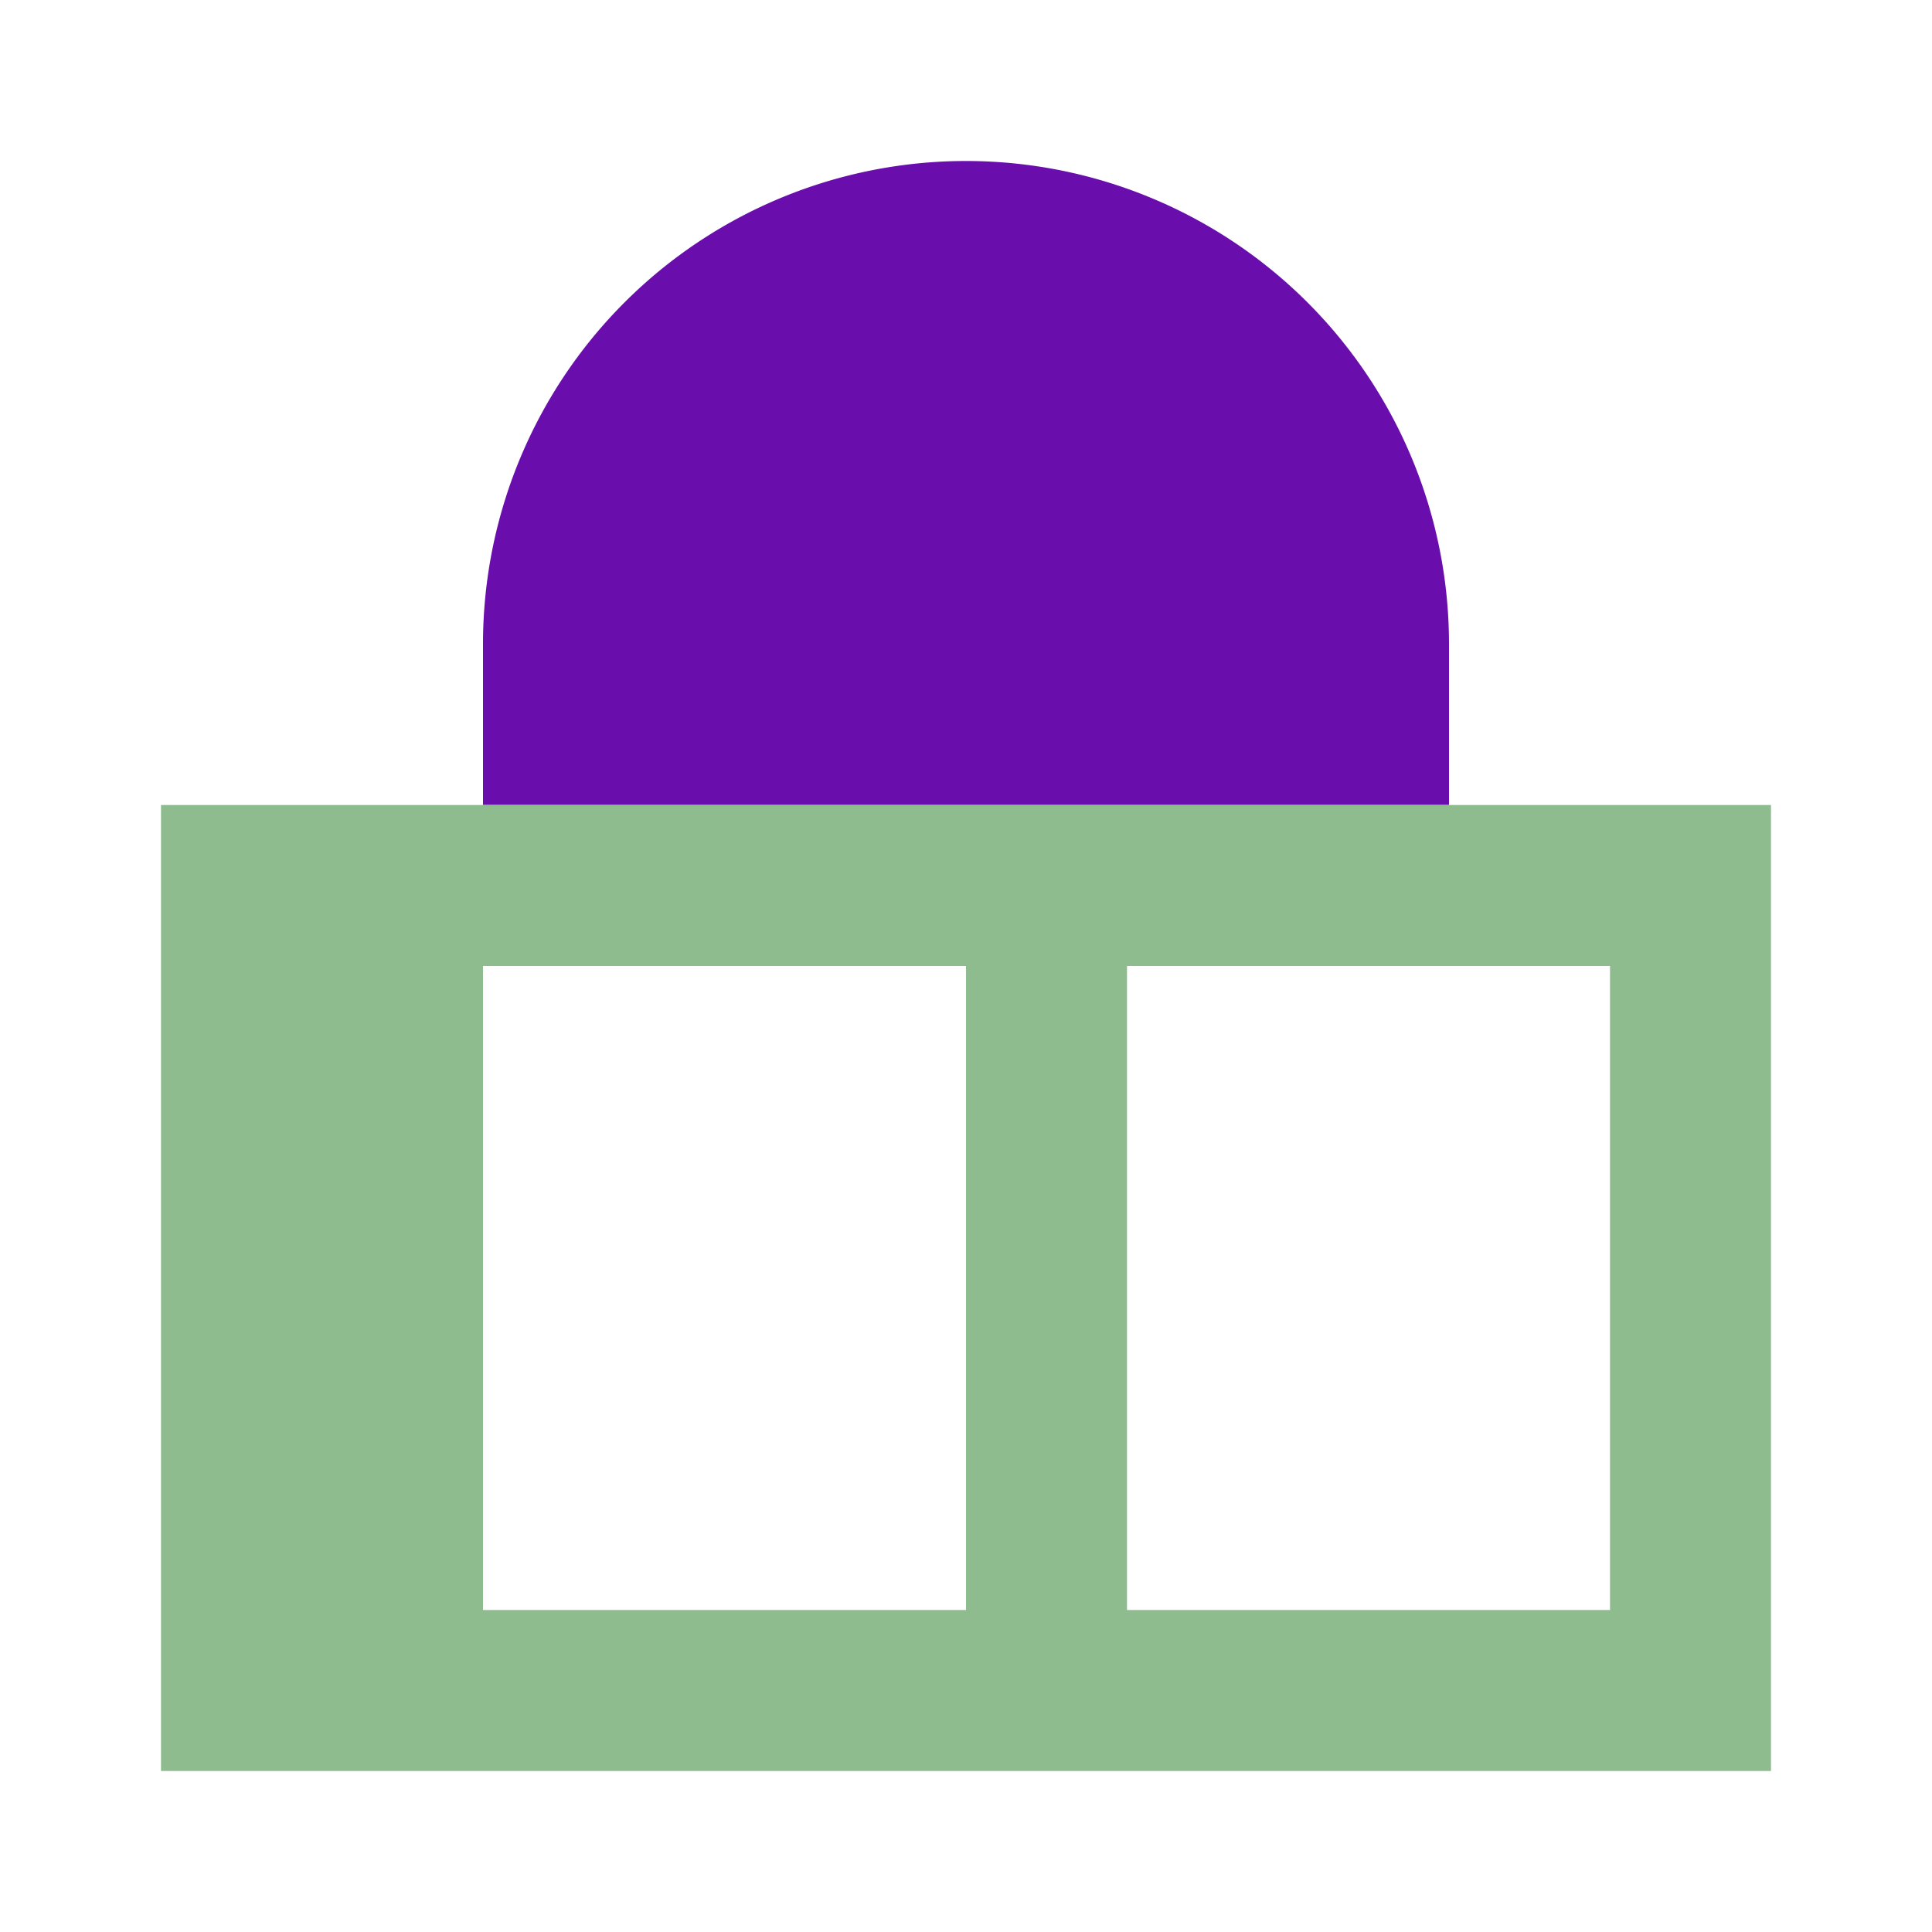 <svg xmlns="http://www.w3.org/2000/svg" viewBox="0 0 24 24" aria-labelledby="title" role="img">
  <title id="title">Chic Handbag</title>
  <desc>The chic handbag icon, perfect for fashion pages.</desc>
  <path d="M12 2a6 6 0 0 0-6 6v2h12V8a6 6 0 0 0-6-6z" fill="#6a0dad"/>
  <path d="M2 10v12h20V10H2zm12 2h6v8h-6v-8zm-8 0h6v8H6v-8z" fill="#8fbc8f"/>
</svg>